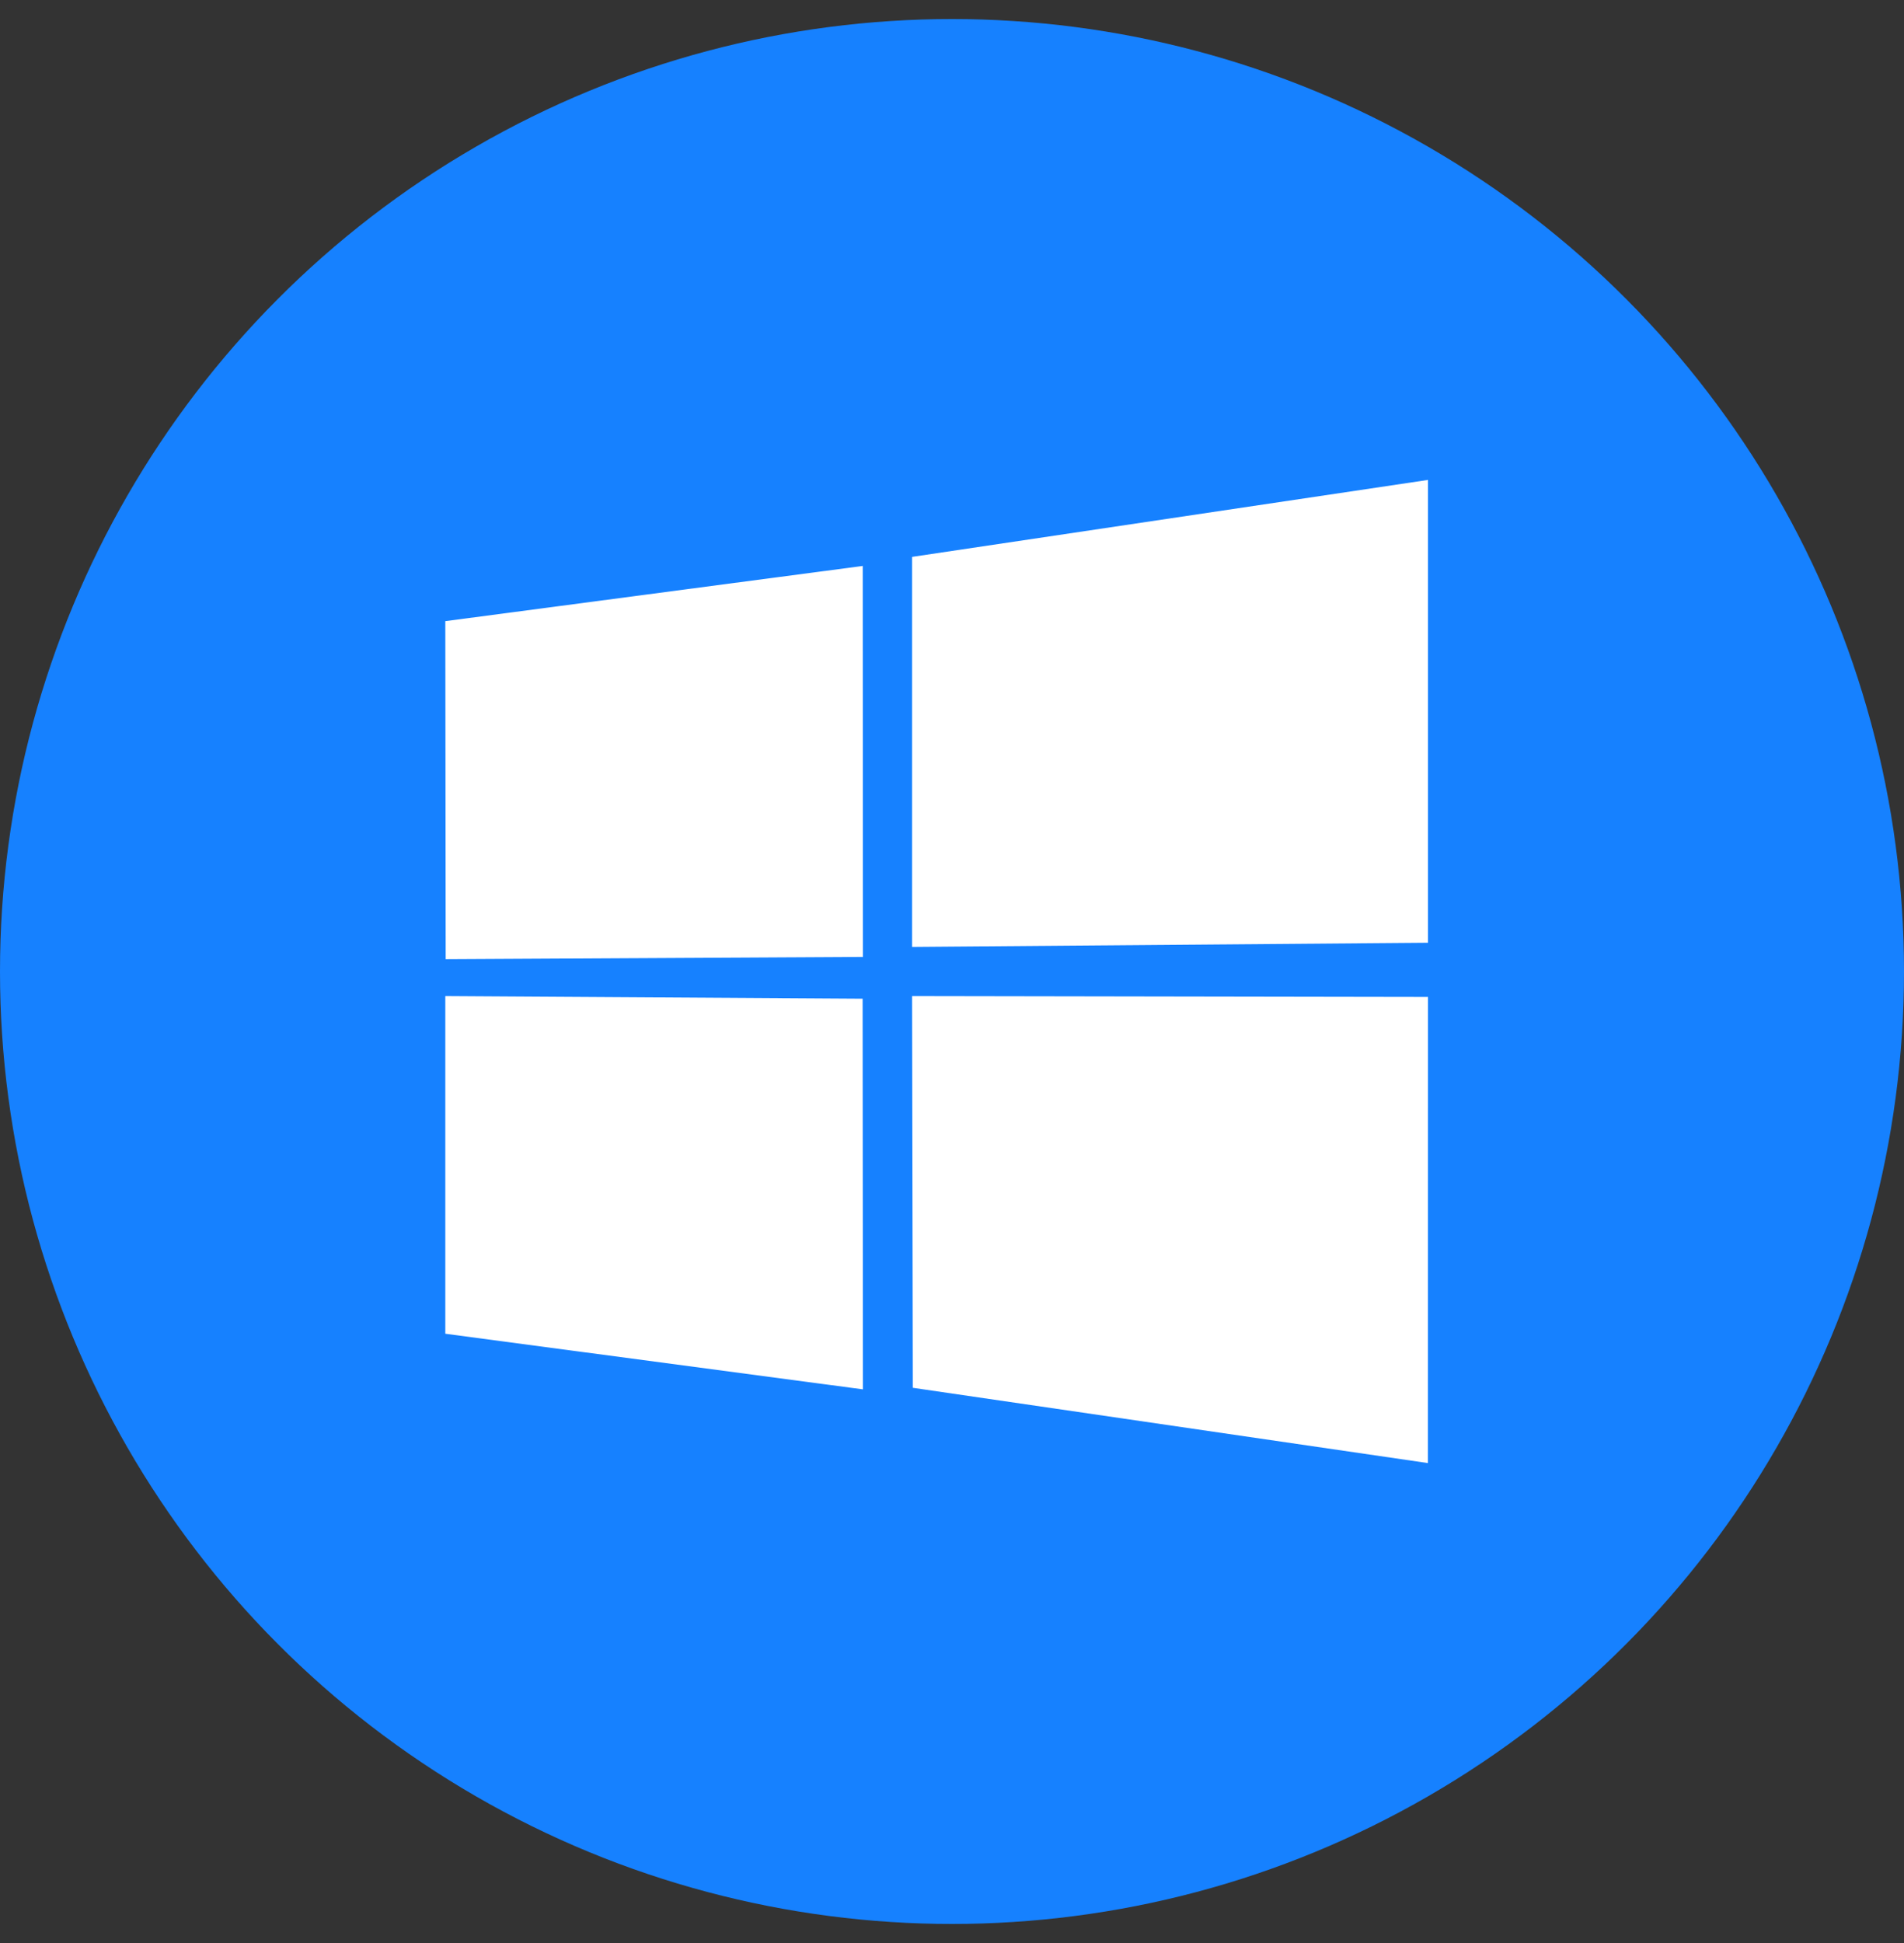 <?xml version="1.0" encoding="UTF-8"?>
<svg viewBox="0 0 50 51" version="1.1" xmlns="http://www.w3.org/2000/svg" xmlns:xlink="http://www.w3.org/1999/xlink">
    <rect x="0" y="0" width="50" height="51" fill="#333333" stroke="none"/>
    <title>Windows</title>
    <g id="Home-Screen" stroke="none" stroke-width="1" fill="none" fill-rule="evenodd">
        <g id="Home-" transform="translate(-888, -5751)">
            <g id="Runs-on-any-device" transform="translate(861.5, 5346.5)">
                <g id="Platforms-" transform="translate(26.5, 215)">
                    <g id="Windows" transform="translate(0, 190)">
                        <circle id="Oval" fill="#1681FF" cx="25" cy="25" r="25"></circle>
                        <path d="M11.694,15.804 L22.656,14.355 L22.661,24.617 L11.704,24.677 L11.694,15.804 Z M22.653,25.714 L22.661,35.968 L11.694,34.508 L11.694,25.645 L22.653,25.714 Z M23.952,14.117 L37.5,12.097 L37.5,24.245 L23.952,24.355 L23.952,14.117 Z M37.5,25.668 L37.497,37.903 L23.971,35.927 L23.952,25.645 L37.5,25.668 Z" id="Shape" fill="#FFFFFF" fill-rule="nonzero"></path>
                    </g>
                </g>
            </g>
        </g>
    </g>
</svg>